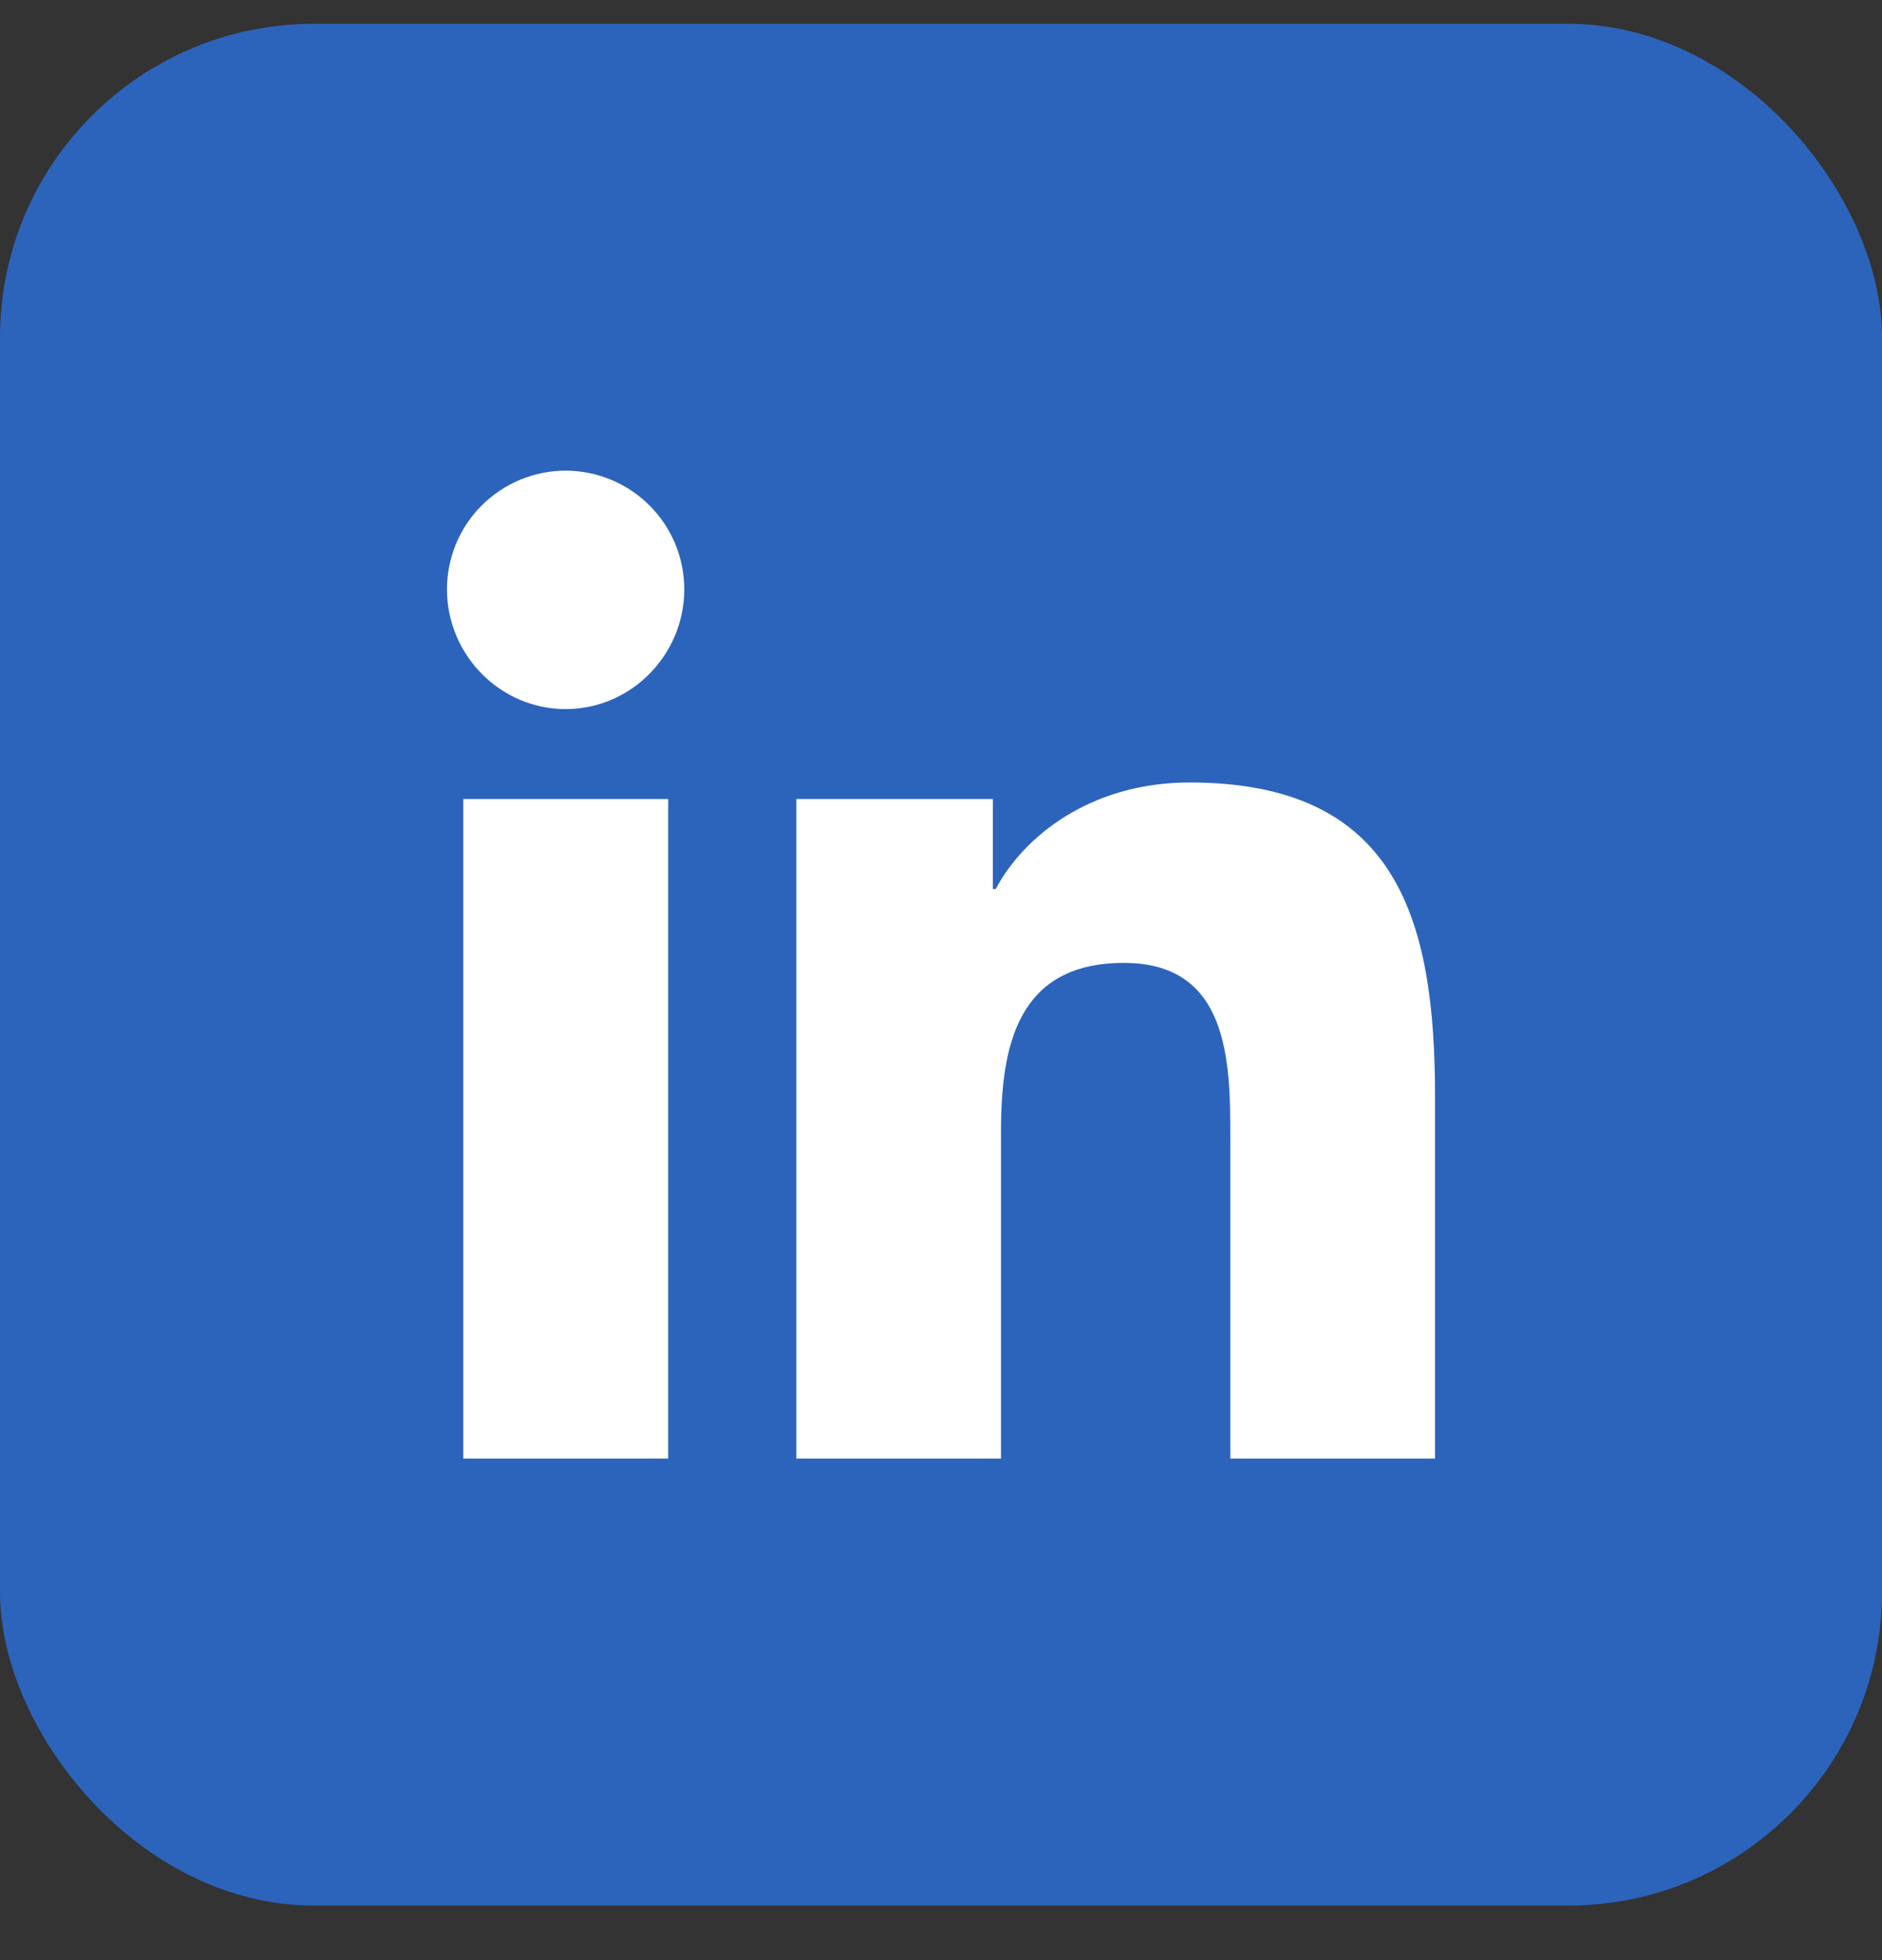 <svg width="24" height="25" viewBox="0 0 24 25" fill="none" xmlns="http://www.w3.org/2000/svg">
<rect x="0" y="0" width="24" height="25" fill="#333333" stroke="none"/>
<rect y="0.304" width="24" height="24" rx="4" fill="#2C64BC"/>
<path d="M8.521 18.603H5.908V10.191H8.521V18.603ZM7.213 9.044C6.378 9.044 5.7 8.352 5.7 7.517C5.7 7.115 5.859 6.73 6.143 6.447C6.427 6.163 6.812 6.003 7.213 6.003C7.614 6.003 7.999 6.163 8.283 6.447C8.567 6.73 8.726 7.115 8.726 7.517C8.726 8.352 8.049 9.044 7.213 9.044ZM18.297 18.603H15.69V14.508C15.69 13.533 15.67 12.281 14.332 12.281C12.973 12.281 12.765 13.341 12.765 14.438V18.603H10.155V10.191H12.661V11.339H12.698C13.046 10.678 13.899 9.98 15.17 9.98C17.814 9.98 18.3 11.721 18.3 13.982V18.603H18.297Z" fill="white"/>
</svg>
